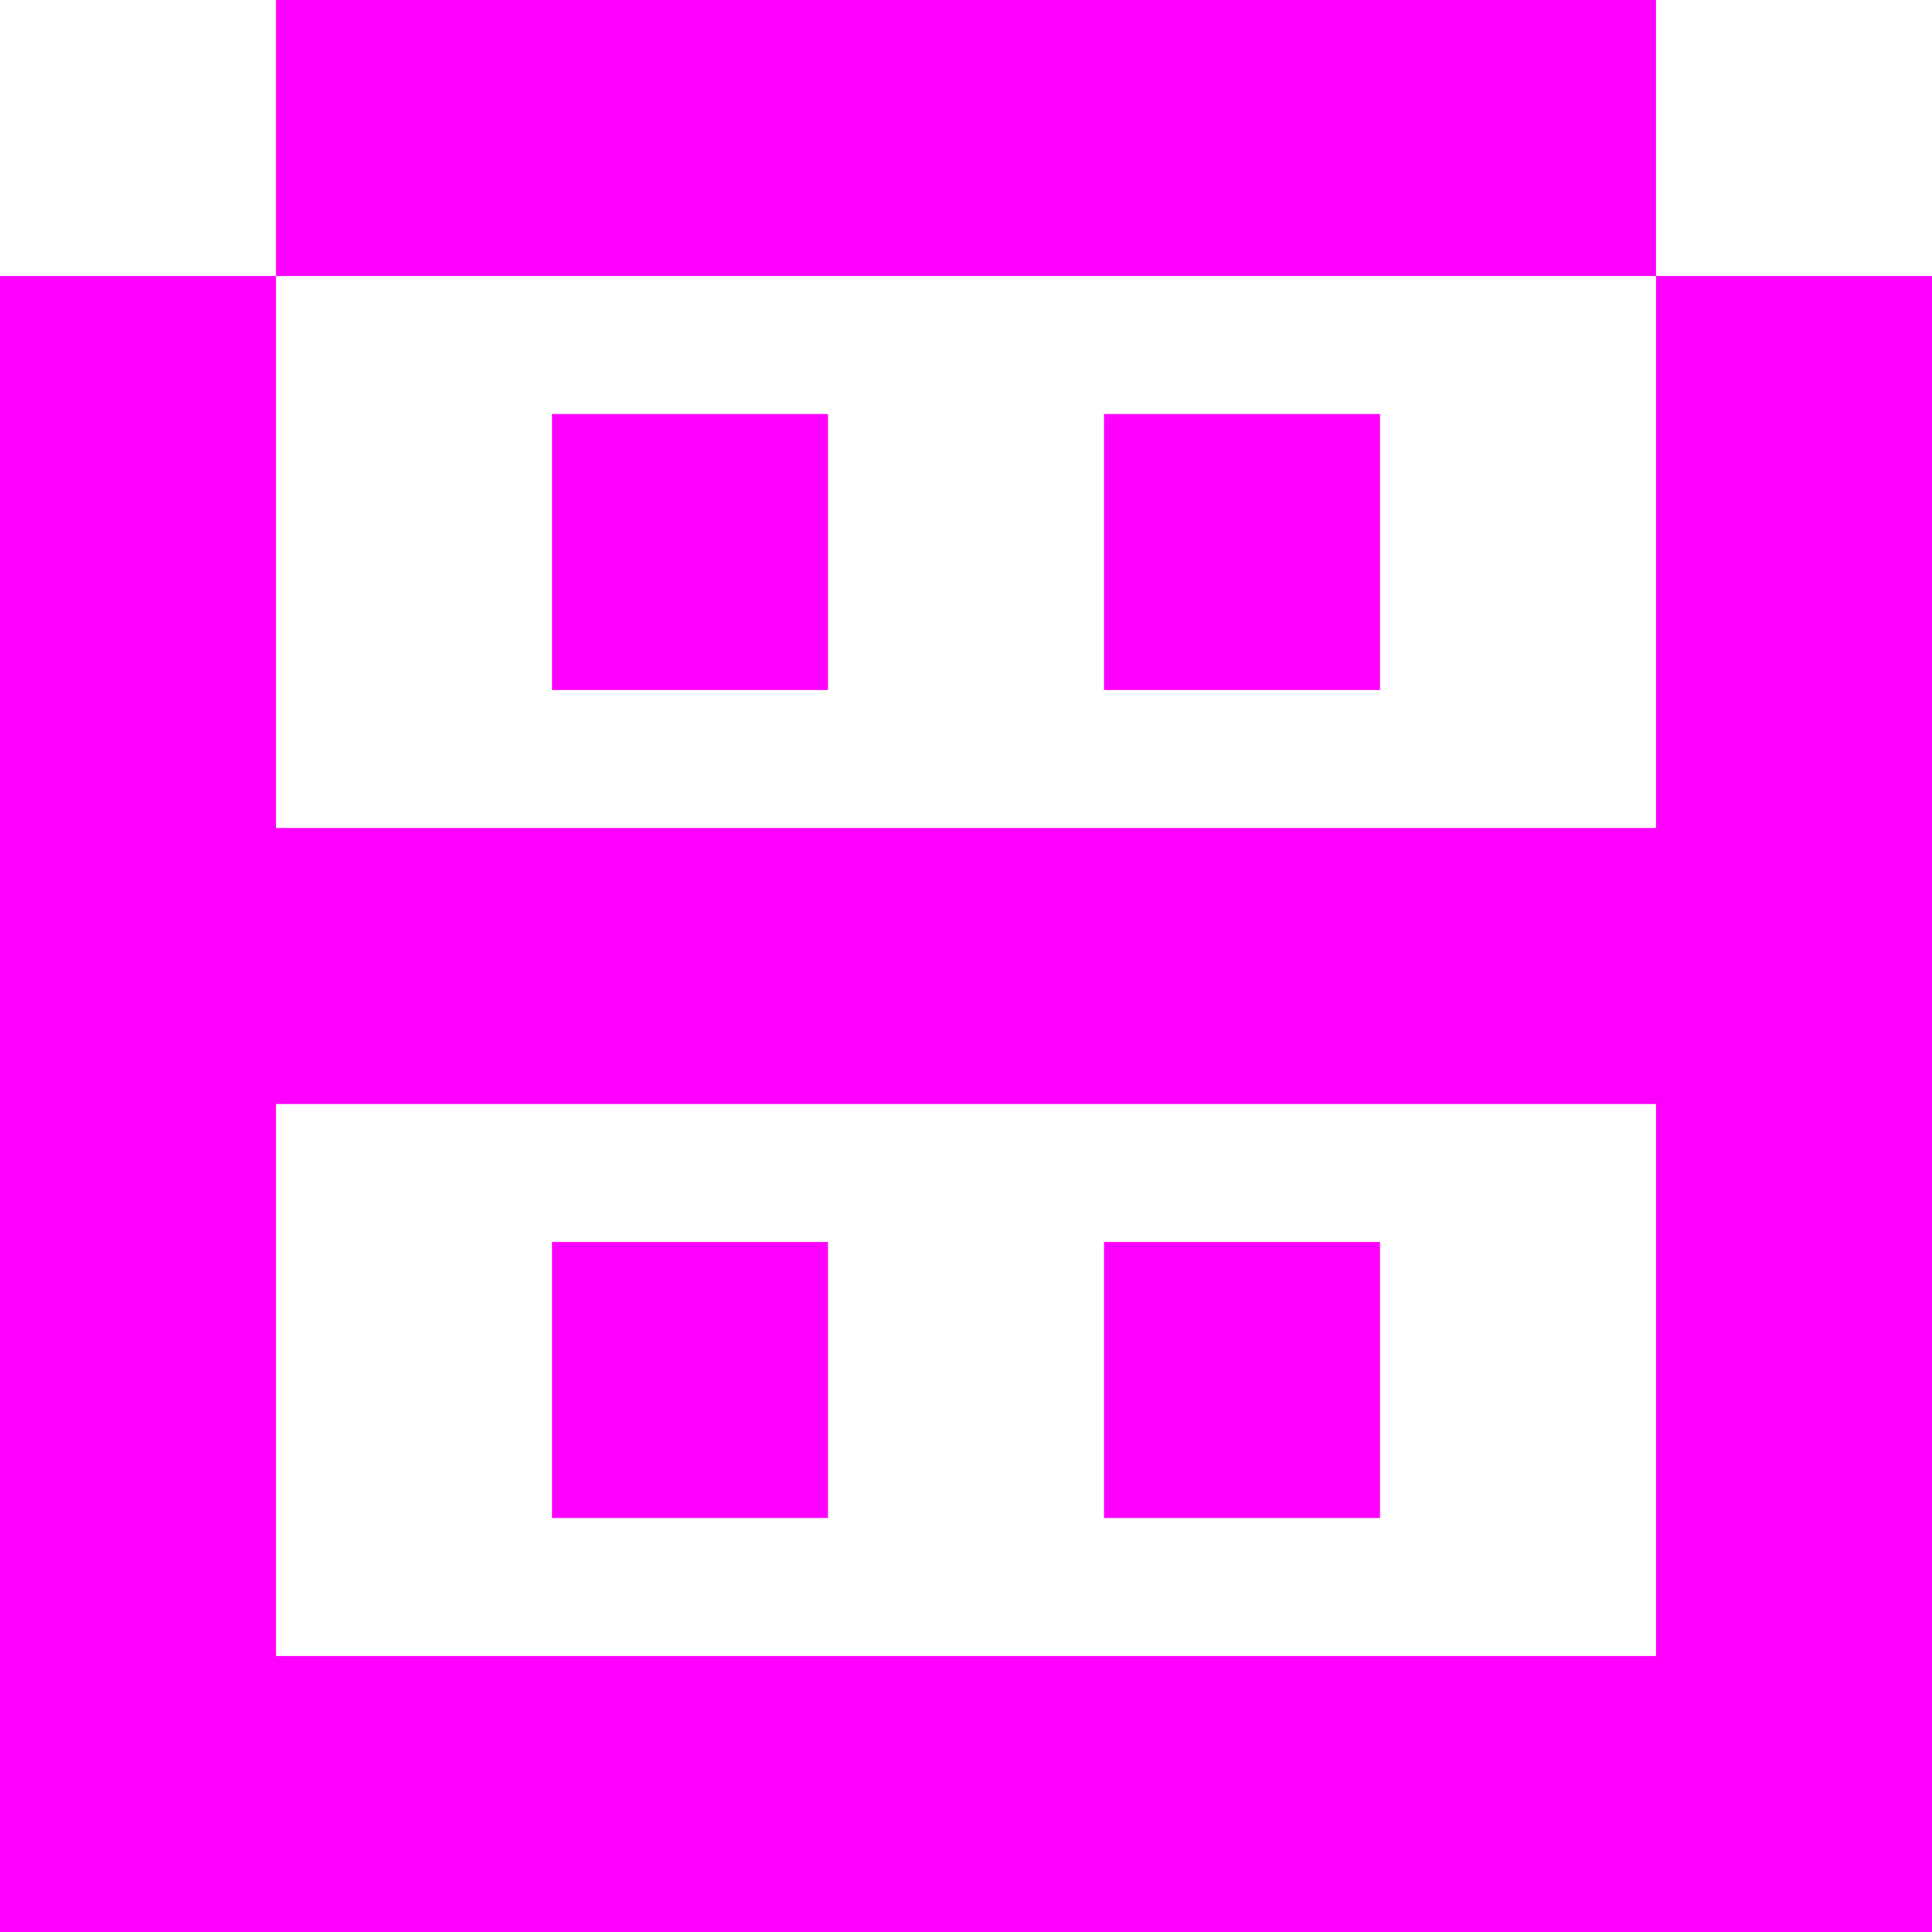 <svg width="28" height="28" viewBox="0 0 28 28" fill="none" xmlns="http://www.w3.org/2000/svg">
<path d="M12 22H8V18H12V22Z" fill="#FF00FF"/>
<path d="M20 22H16V18H20V22Z" fill="#FF00FF"/>
<path fill-rule="evenodd" clip-rule="evenodd" d="M24 4H4V12H24V4H28V28H0V4H4V0H24V4ZM4 24H24V16H4V24Z" fill="#FF00FF"/>
<path d="M12 10H8V6H12V10Z" fill="#FF00FF"/>
<path d="M20 10H16V6H20V10Z" fill="#FF00FF"/>
</svg>
